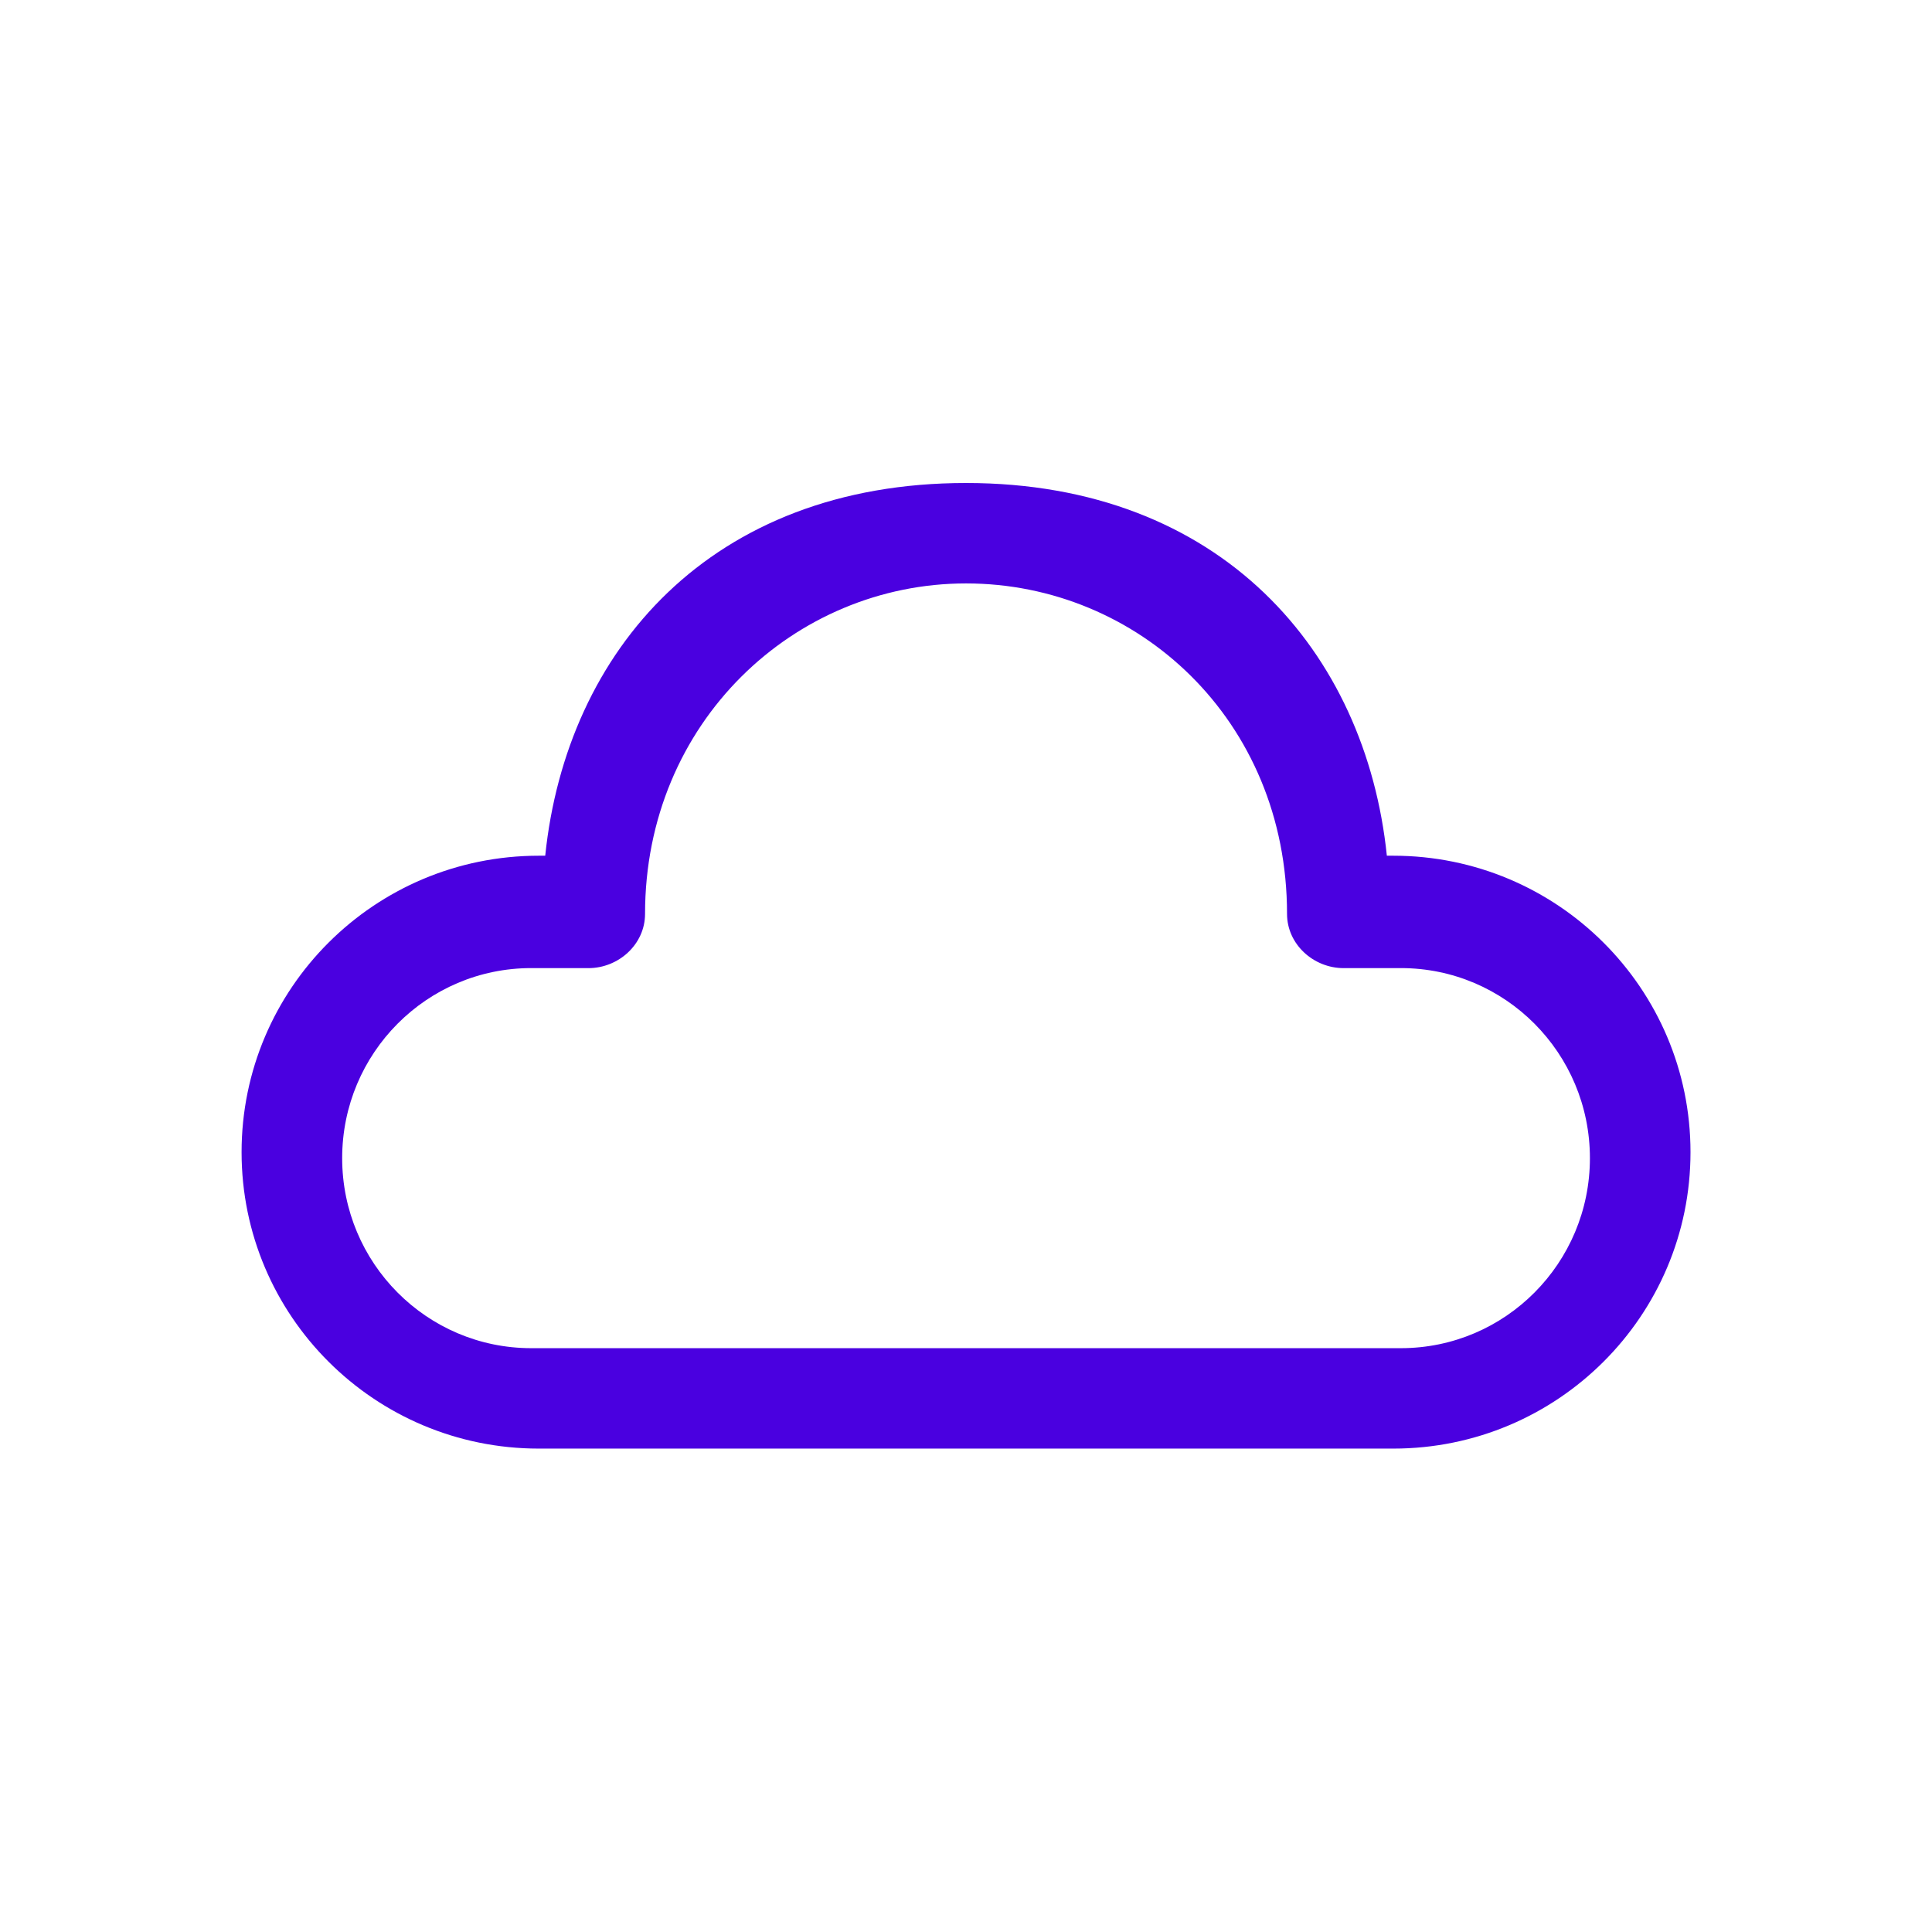 <?xml version="1.0" encoding="UTF-8"?>
<svg width="800px" height="800px" viewBox="0 0 48 48" version="1.1" xmlns="http://www.w3.org/2000/svg" xmlns:xlink="http://www.w3.org/1999/xlink">
    <!-- Uploaded to: SVG Repo, www.svgrepo.com, Generator: SVG Repo Mixer Tools -->
    <g id="🔍-Product-Icons" stroke="none" stroke-width="1" fill="none" fill-rule="evenodd">
        <g id="ic_fluent_cloud_48_regular" fill="#4a00e0" fill-rule="nonzero">
            <path d="M24.001,12 C30.338,12 33.933,16.195 34.456,21.26 L34.616,21.26 C38.694,21.26 42,24.558 42,28.625 C42,32.693 38.694,35.99 34.616,35.99 L13.386,35.99 C9.308,35.99 6.002,32.693 6.002,28.625 C6.002,24.558 9.308,21.26 13.386,21.26 L13.546,21.26 C14.072,16.161 17.664,12 24.001,12 Z M24.001,14.495 C19.74,14.495 16.026,17.943 16.026,22.706 C16.026,23.46 15.37,24.053 14.619,24.053 L13.198,24.052 C10.604,24.052 8.501,26.166 8.501,28.774 C8.501,31.381 10.604,33.495 13.198,33.495 L34.804,33.495 C37.398,33.495 39.501,31.381 39.501,28.774 C39.501,26.166 37.398,24.052 34.804,24.052 L33.384,24.053 C32.632,24.053 31.976,23.46 31.976,22.706 C31.976,17.882 28.262,14.495 24.001,14.495 Z" id="🎨-Color">

</path>
        </g>
    </g>
</svg>